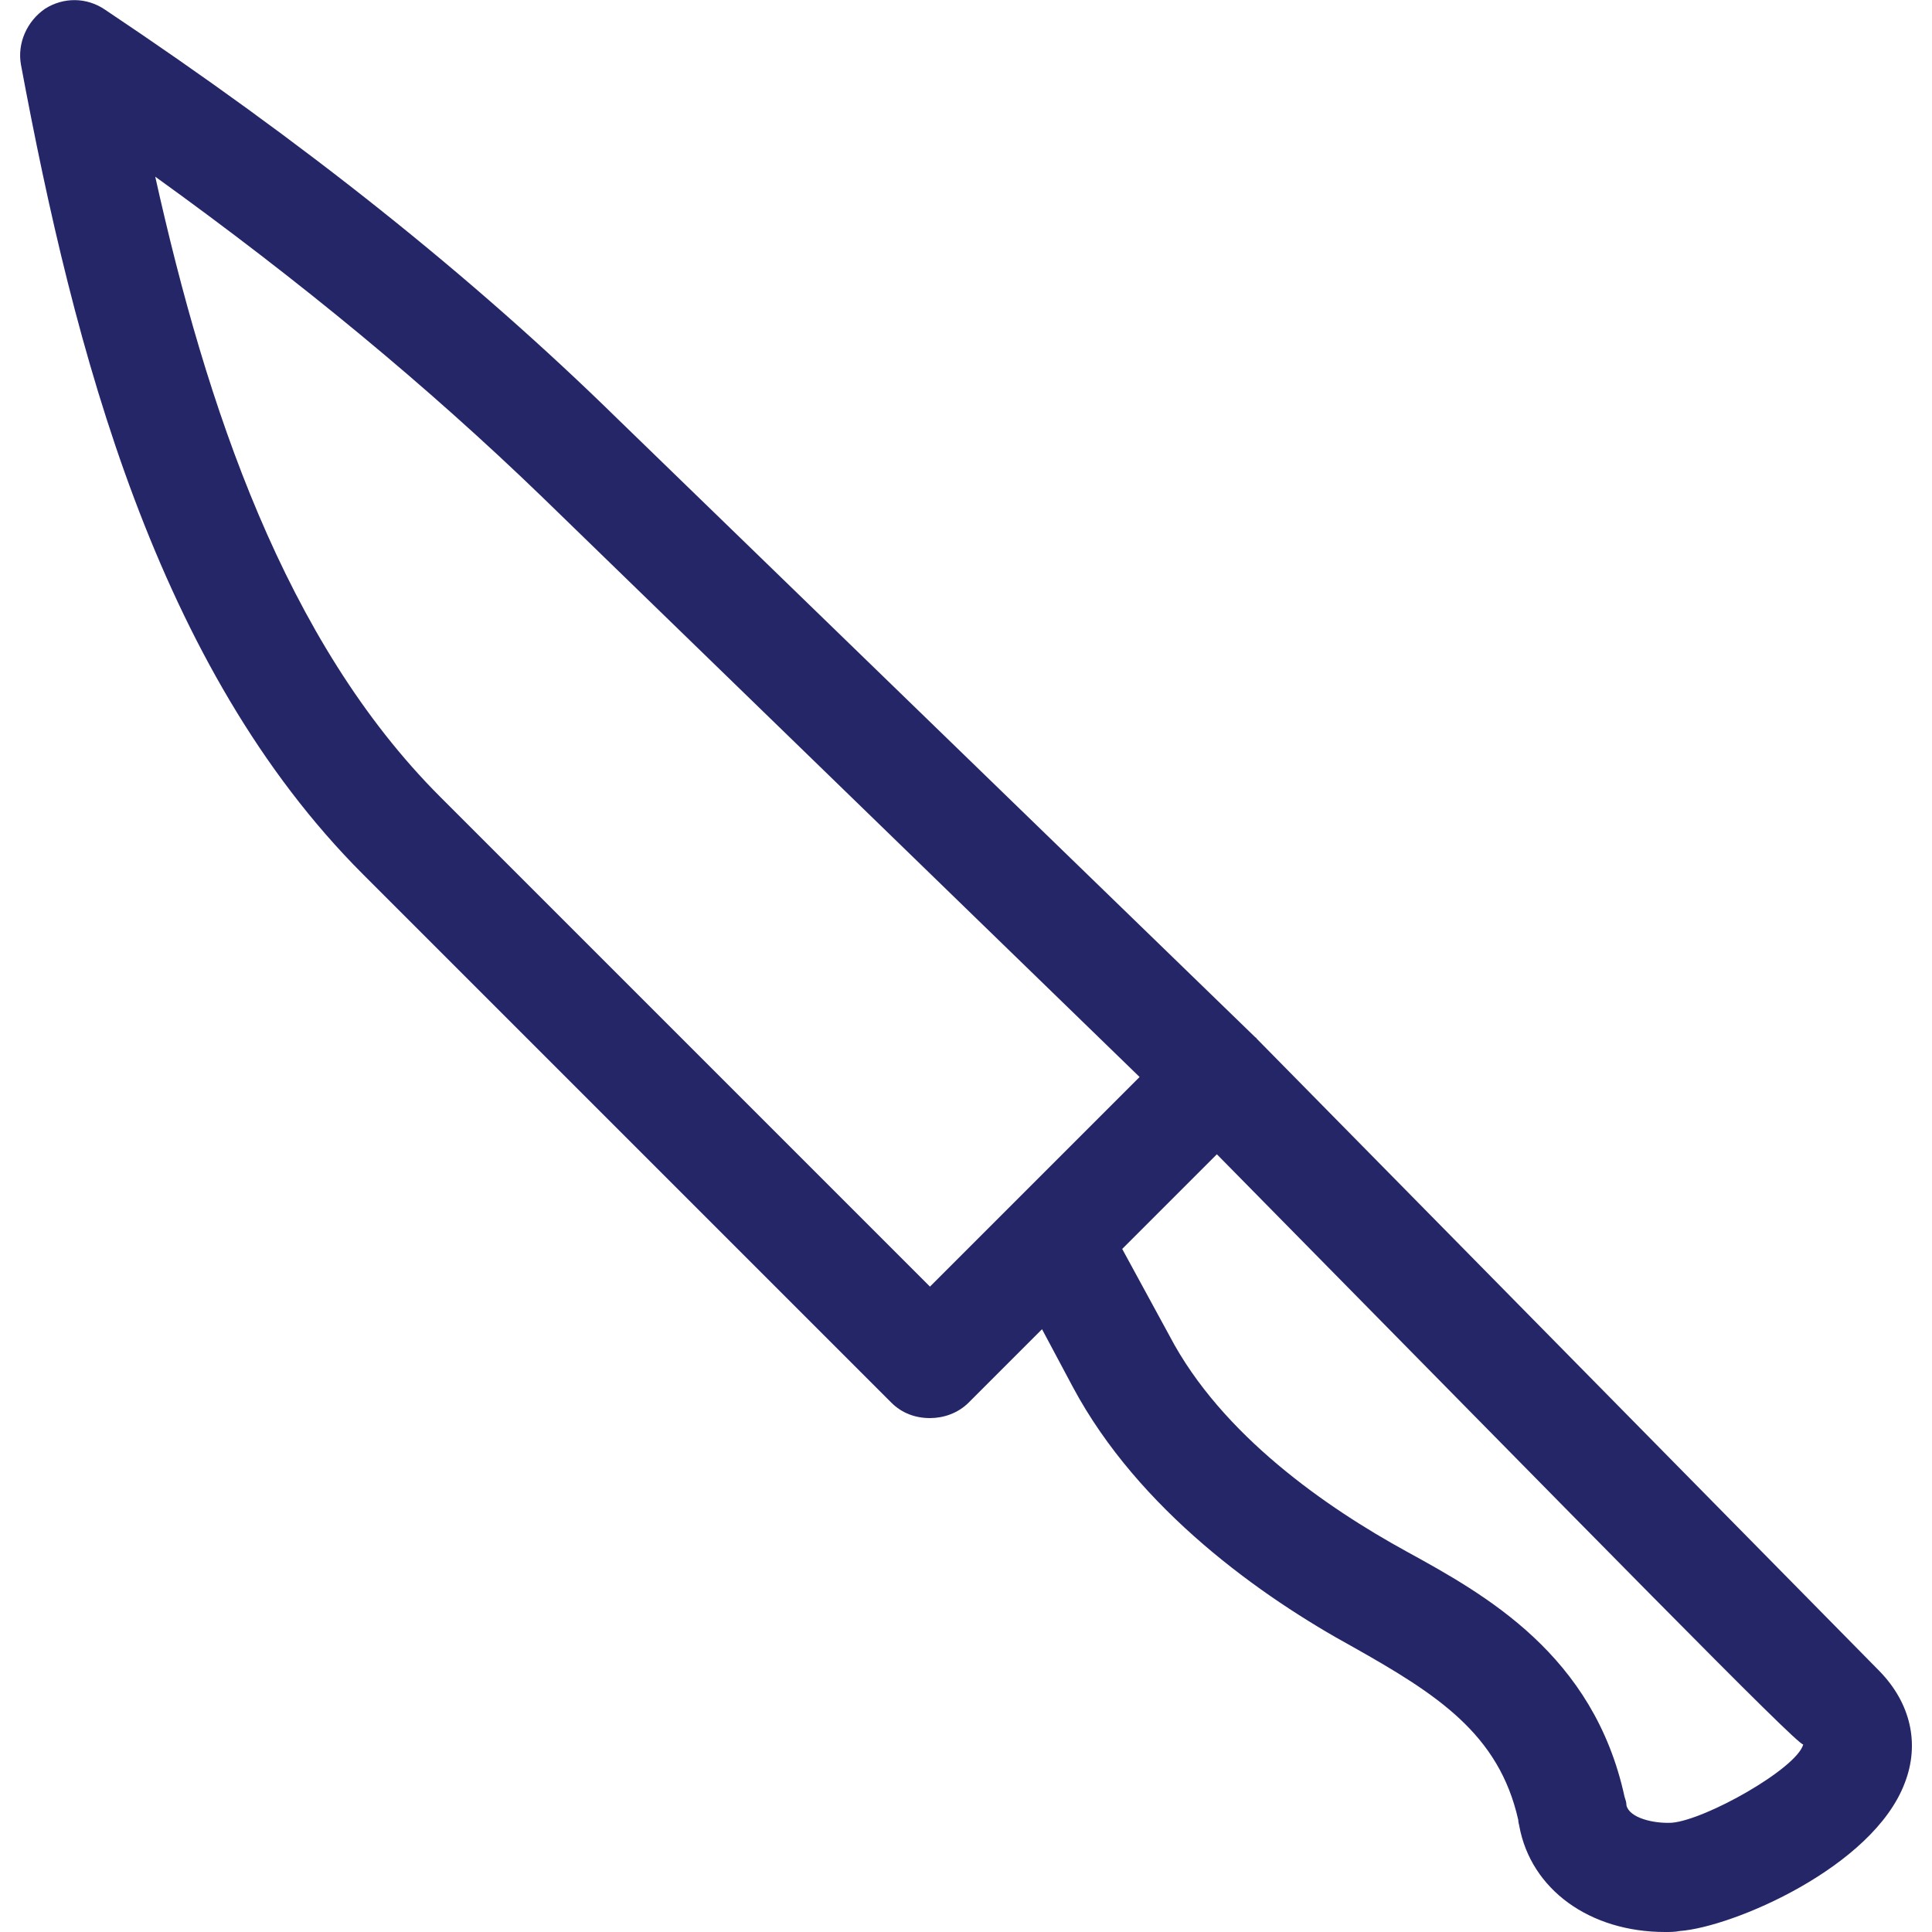 <?xml version="1.0" encoding="iso-8859-1"?>
<!-- Generator: Adobe Illustrator 27.1.1, SVG Export Plug-In . SVG Version: 6.00 Build 0)  -->
<svg version="1.1" id="Layer_1" xmlns="http://www.w3.org/2000/svg" xmlns:xlink="http://www.w3.org/1999/xlink" x="0px" y="0px"
	 viewBox="0 0 20 20" style="enable-background:new 0 0 20 20;" xml:space="preserve">
<path style="fill:#252668;" d="M19.457,17.3c-0.09-0.09-6.45-6.55-6.45-6.55c0-0.01-0.01-0.01-0.01-0.01l-6.6-6.4
	c-1.52-1.49-3.26-2.87-5.31-4.24c-0.19-0.13-0.43-0.13-0.62-0.01c-0.19,0.13-0.29,0.36-0.25,0.58c0.55,2.95,1.4,6.24,3.54,8.38
	l5.47,5.47c0.11,0.11,0.25,0.16,0.4,0.16c0.14,0,0.29-0.05,0.4-0.16l0.76-0.76l0.32,0.6c0.68,1.27,1.95,2.17,2.9,2.69
	c0.87,0.49,1.51,0.9,1.71,1.79c0,0.03,0.01,0.05,0.01,0.06c0.12,0.66,0.73,1.1,1.51,1.1c0.05,0,0.1,0,0.15-0.01
	c0.55-0.04,2-0.66,2.33-1.53C19.877,18.05,19.777,17.629,19.457,17.3z M10.527,12.419l-0.9,0.9l-5.07-5.07
	c-1.61-1.61-2.42-4.04-2.95-6.42c1.5,1.08,2.82,2.17,4.01,3.32l6.18,6L10.527,12.419z M17.307,18.869
	c-0.19,0.01-0.44-0.05-0.47-0.18c0-0.03-0.01-0.06-0.02-0.09c-0.32-1.47-1.44-2.09-2.26-2.54c-0.82-0.45-1.91-1.2-2.45-2.23
	l-0.49-0.9l0.98-0.98c3.98,4.04,6,6.11,6.07,6.11C18.597,18.309,17.657,18.839,17.307,18.869z"/>
</svg>
